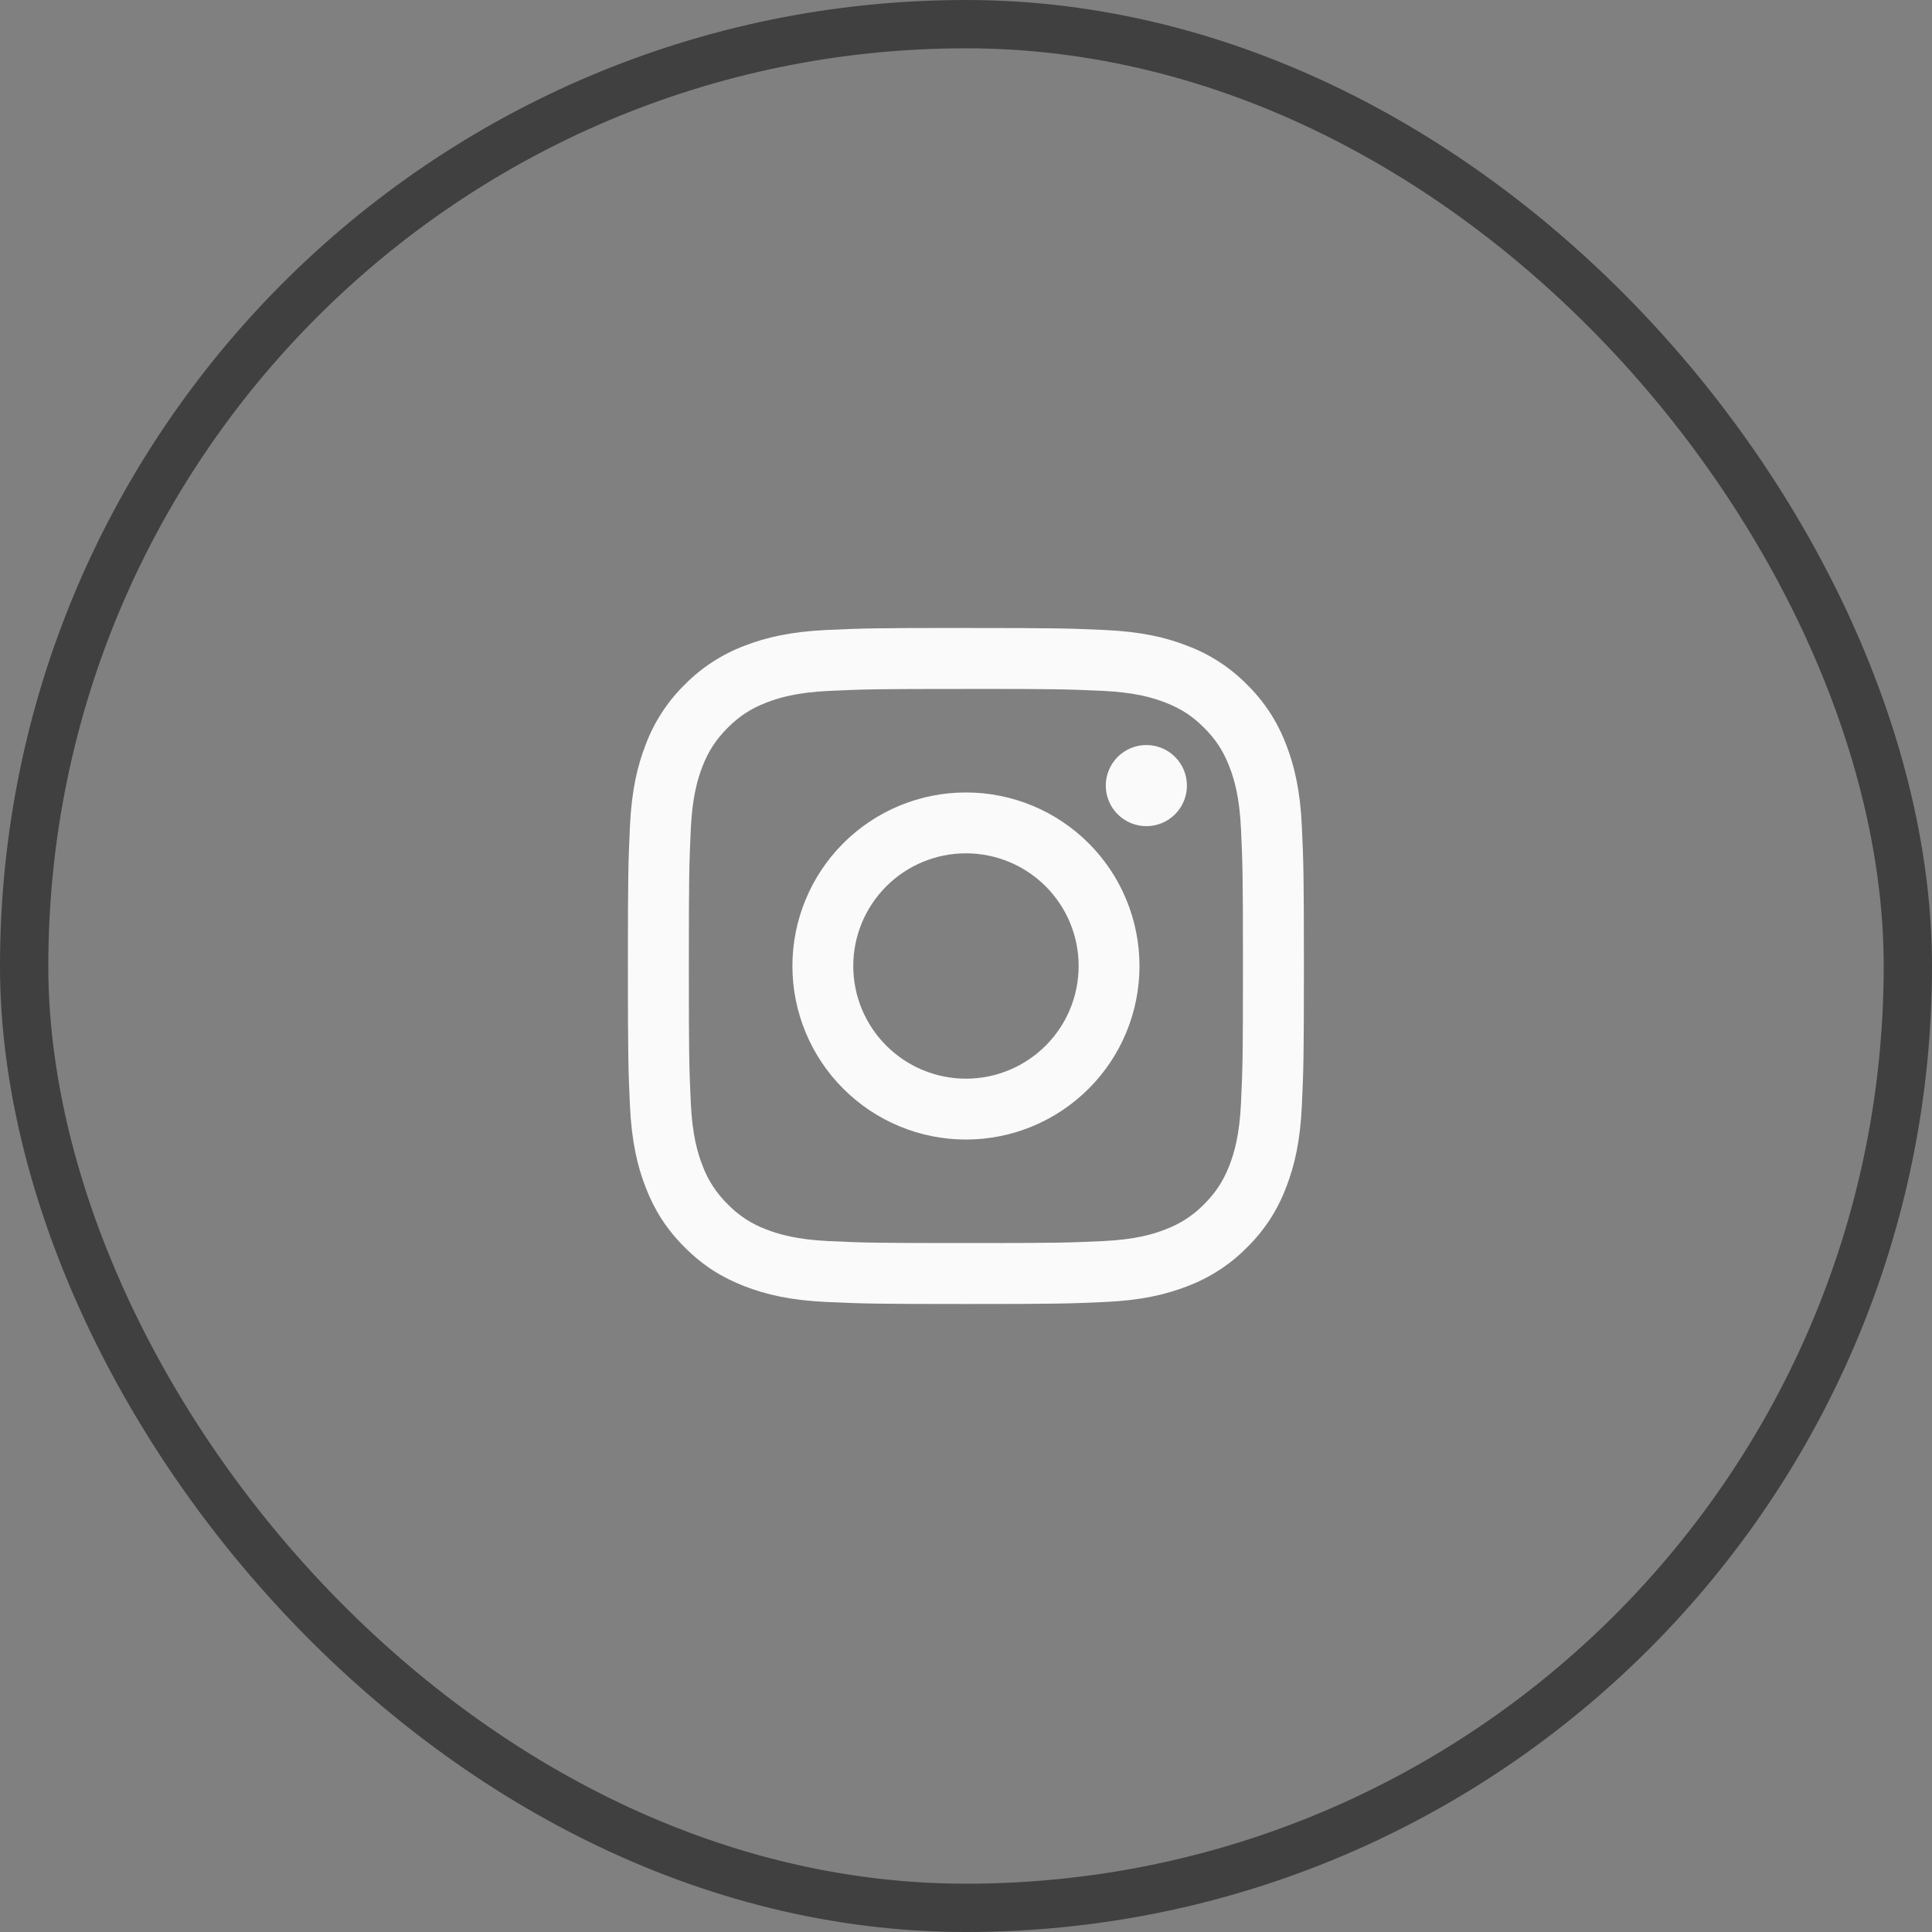 <svg width="40" height="40" viewBox="0 0 40 40" fill="none" xmlns="http://www.w3.org/2000/svg">
<rect x="0" y="0" width="40" height="40" fill="#808080" stroke="none"/>
<rect x="0.5" y="0.5" width="39" height="39" rx="19.5" stroke="#404040"/>
<path fill-rule="evenodd" clip-rule="evenodd" d="M19.998 14.263C21.866 14.263 22.088 14.27 22.826 14.303C23.508 14.335 23.879 14.449 24.126 14.545C24.452 14.672 24.685 14.823 24.93 15.068C25.175 15.313 25.326 15.546 25.453 15.873C25.549 16.119 25.663 16.49 25.694 17.173C25.728 17.91 25.734 18.131 25.734 20C25.734 21.868 25.728 22.09 25.694 22.828C25.663 23.51 25.549 23.881 25.454 24.128C25.326 24.454 25.174 24.687 24.93 24.932C24.704 25.164 24.429 25.343 24.125 25.455C23.878 25.551 23.508 25.665 22.825 25.696C22.088 25.73 21.867 25.736 19.998 25.736C18.129 25.736 17.908 25.73 17.17 25.696C16.488 25.665 16.118 25.551 15.87 25.456C15.566 25.344 15.291 25.165 15.066 24.932C14.834 24.706 14.655 24.431 14.543 24.127C14.447 23.88 14.333 23.51 14.302 22.827C14.268 22.09 14.262 21.868 14.262 20C14.262 18.131 14.268 17.91 14.302 17.172C14.333 16.49 14.447 16.12 14.542 15.872C14.67 15.546 14.822 15.313 15.066 15.068C15.311 14.823 15.544 14.672 15.871 14.545C16.117 14.449 16.488 14.335 17.171 14.304C17.908 14.27 18.129 14.264 19.998 14.264M19.998 13.001C18.098 13.001 17.859 13.009 17.113 13.043C16.368 13.078 15.858 13.197 15.414 13.37C14.947 13.546 14.524 13.821 14.174 14.177C13.818 14.527 13.543 14.95 13.368 15.417C13.195 15.86 13.076 16.37 13.042 17.114C13.008 17.86 13 18.099 13 20C13 21.9 13.008 22.139 13.042 22.885C13.076 23.63 13.195 24.139 13.368 24.584C13.546 25.044 13.786 25.434 14.175 25.824C14.564 26.212 14.954 26.452 15.415 26.63C15.859 26.803 16.368 26.922 17.113 26.956C17.859 26.99 18.097 26.998 19.998 26.998C21.898 26.998 22.137 26.99 22.883 26.956C23.628 26.922 24.137 26.803 24.582 26.63C25.049 26.454 25.472 26.179 25.822 25.823C26.178 25.473 26.453 25.05 26.628 24.583C26.801 24.139 26.92 23.63 26.954 22.885C26.988 22.139 26.996 21.9 26.996 20C26.996 18.1 26.988 17.861 26.954 17.115C26.92 16.37 26.801 15.861 26.628 15.416C26.452 14.949 26.177 14.526 25.821 14.176C25.471 13.82 25.048 13.545 24.581 13.37C24.138 13.197 23.628 13.078 22.884 13.044C22.138 13.01 21.898 13.002 19.998 13.002" fill="#FAFAFA"/>
<path fill-rule="evenodd" clip-rule="evenodd" d="M19.999 16.407C19.046 16.407 18.132 16.785 17.459 17.459C16.785 18.133 16.406 19.047 16.406 20C16.406 20.953 16.785 21.867 17.459 22.54C18.132 23.214 19.046 23.593 19.999 23.593C20.952 23.593 21.866 23.214 22.54 22.54C23.214 21.867 23.592 20.953 23.592 20C23.592 19.047 23.214 18.133 22.54 17.459C21.866 16.785 20.952 16.407 19.999 16.407ZM19.999 22.333C19.381 22.333 18.787 22.087 18.35 21.649C17.912 21.212 17.666 20.619 17.666 20C17.666 19.381 17.912 18.788 18.35 18.35C18.787 17.913 19.381 17.667 19.999 17.667C20.618 17.667 21.211 17.913 21.649 18.35C22.087 18.788 22.332 19.381 22.332 20C22.332 20.619 22.087 21.212 21.649 21.649C21.211 22.087 20.618 22.333 19.999 22.333ZM24.574 16.265C24.574 16.488 24.486 16.701 24.328 16.859C24.171 17.016 23.957 17.105 23.734 17.105C23.512 17.105 23.298 17.016 23.14 16.859C22.983 16.701 22.894 16.488 22.894 16.265C22.894 16.042 22.983 15.828 23.14 15.671C23.298 15.513 23.512 15.425 23.734 15.425C23.957 15.425 24.171 15.513 24.328 15.671C24.486 15.828 24.574 16.042 24.574 16.265Z" fill="#FAFAFA"/>
</svg>
